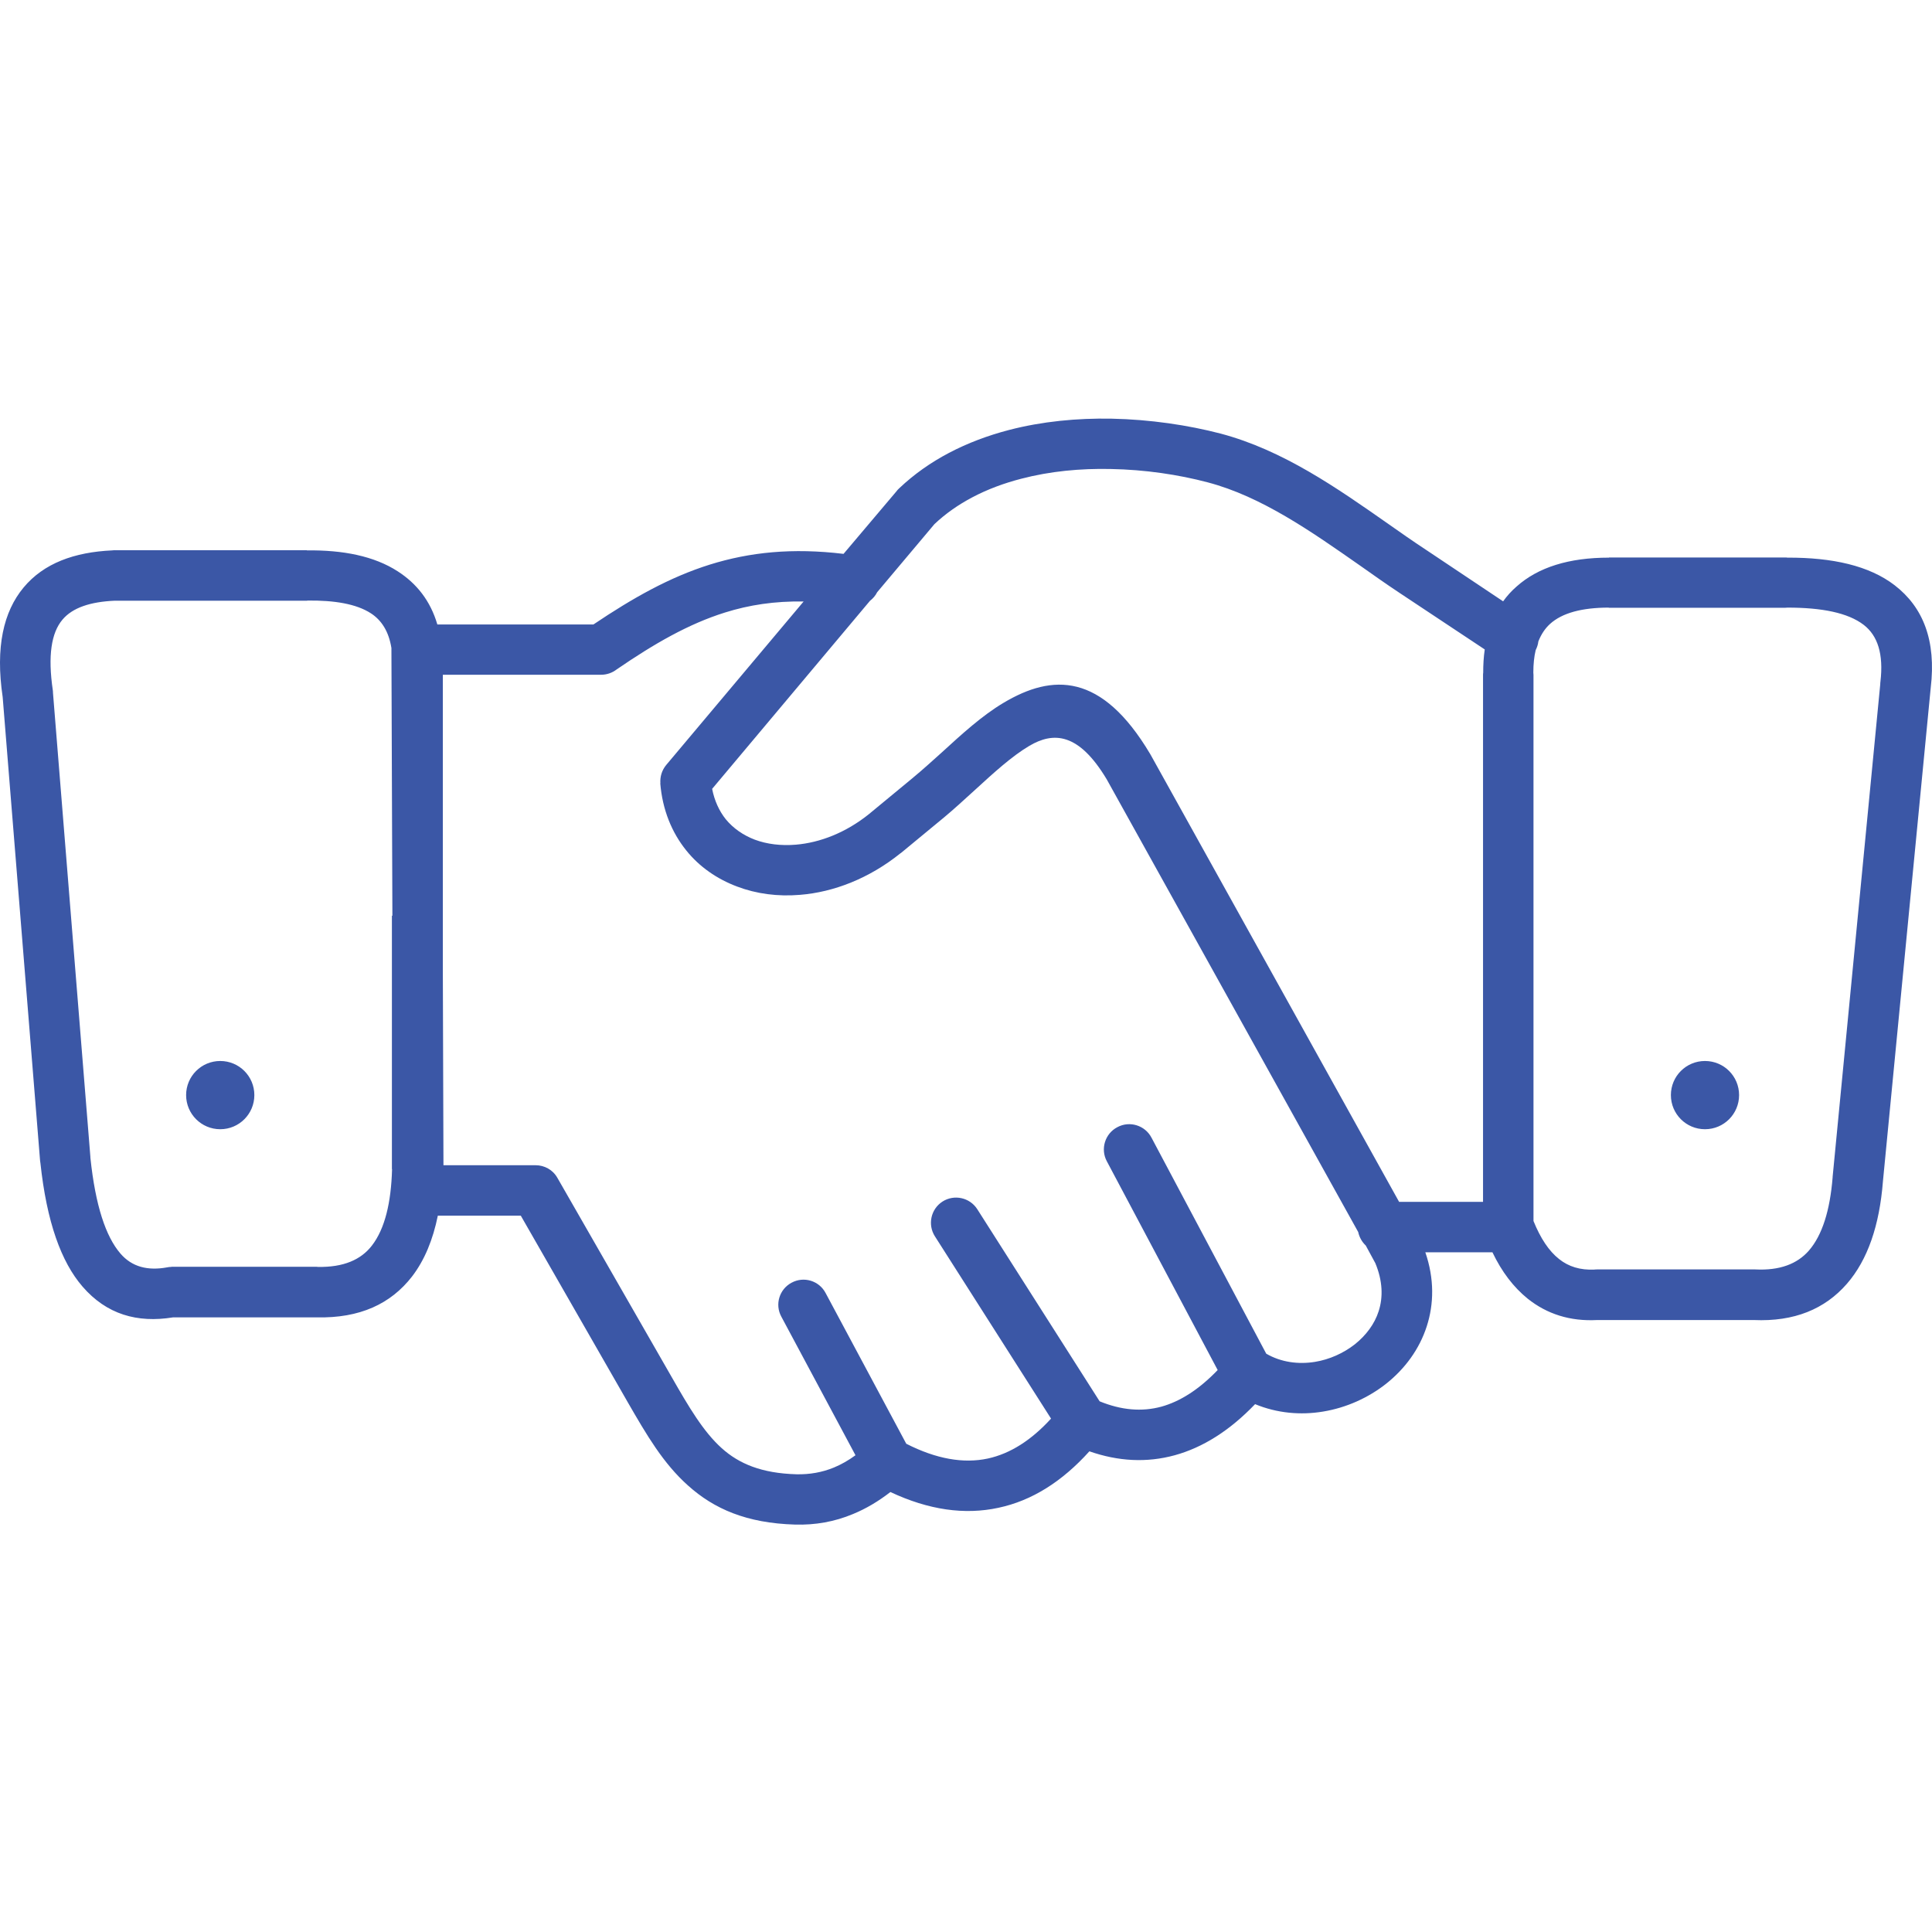 <svg width="60" height="60" viewBox="0 0 60 60" fill="none" xmlns="http://www.w3.org/2000/svg">
<path d="M47.775 19.92C47.765 20.013 47.736 20.101 47.692 20.189C47.643 20.394 47.619 20.628 47.619 20.887C47.619 20.911 47.624 20.936 47.624 20.96V37.92C47.839 38.452 48.102 38.852 48.419 39.101C48.712 39.336 49.074 39.448 49.513 39.428C49.542 39.423 49.577 39.423 49.606 39.423H54.468C54.478 39.423 54.493 39.423 54.507 39.423C55.264 39.462 55.811 39.257 56.177 38.838C56.592 38.359 56.831 37.593 56.914 36.563V36.548L58.393 21.248C58.393 21.224 58.393 21.199 58.398 21.175C58.501 20.306 58.31 19.739 57.881 19.407C57.388 19.027 56.572 18.87 55.513 18.87C55.489 18.87 55.464 18.875 55.44 18.875H49.962V18.87C49.127 18.87 48.512 19.036 48.136 19.378C47.98 19.52 47.863 19.7 47.775 19.92ZM42.415 38.681C42.297 38.569 42.215 38.423 42.18 38.261L34.369 24.201C33.5 22.752 32.719 22.717 31.962 23.166C31.425 23.484 30.859 24.001 30.293 24.519C29.951 24.831 29.609 25.144 29.321 25.383L27.979 26.491L27.969 26.496C26.993 27.282 25.889 27.707 24.845 27.79C24.156 27.848 23.492 27.761 22.887 27.531C22.267 27.297 21.72 26.921 21.31 26.408C20.866 25.857 20.573 25.154 20.505 24.324H20.509C20.495 24.123 20.553 23.923 20.69 23.757L24.957 18.68C24.058 18.665 23.263 18.787 22.516 19.022C21.378 19.378 20.314 19.993 19.152 20.789C19.02 20.892 18.849 20.955 18.669 20.955H13.753V30.245L13.772 36.187H16.633C16.907 36.187 17.17 36.328 17.312 36.582L20.866 42.777C21.383 43.681 21.842 44.462 22.413 44.974C22.95 45.458 23.653 45.755 24.737 45.785C25.142 45.794 25.533 45.726 25.899 45.575C26.124 45.482 26.348 45.355 26.568 45.194L24.264 40.888C24.058 40.507 24.205 40.034 24.586 39.834C24.967 39.629 25.44 39.775 25.64 40.156L28.145 44.837C29.077 45.311 29.922 45.458 30.678 45.296C31.372 45.145 32.026 44.73 32.641 44.056L29.033 38.393C28.804 38.032 28.906 37.549 29.272 37.314C29.634 37.085 30.117 37.188 30.351 37.554L34.15 43.519C34.818 43.793 35.458 43.851 36.068 43.685C36.649 43.524 37.235 43.153 37.816 42.548L34.374 36.065C34.169 35.684 34.316 35.205 34.701 35.005C35.082 34.8 35.56 34.947 35.761 35.332L39.324 42.04C39.788 42.309 40.325 42.377 40.838 42.294C41.287 42.221 41.721 42.026 42.078 41.747C42.419 41.474 42.688 41.122 42.815 40.722C42.956 40.288 42.942 39.78 42.712 39.228L42.415 38.681ZM43.45 37.324H46.057V20.96C46.057 20.94 46.057 20.916 46.062 20.896C46.062 20.643 46.076 20.398 46.11 20.169L43.455 18.407C43.44 18.397 43.425 18.387 43.411 18.377C43.064 18.148 42.649 17.855 42.234 17.562C40.725 16.508 39.178 15.419 37.503 14.979C36.6 14.74 35.556 14.584 34.491 14.565C33.559 14.545 32.612 14.633 31.718 14.867C31.186 15.004 30.669 15.194 30.19 15.448C29.765 15.673 29.37 15.946 29.019 16.278L27.241 18.392C27.188 18.499 27.11 18.587 27.017 18.66L22.116 24.499C22.189 24.87 22.335 25.183 22.535 25.437C22.77 25.725 23.082 25.939 23.439 26.076C23.819 26.218 24.259 26.271 24.718 26.232C25.465 26.169 26.265 25.861 26.983 25.285L28.325 24.177C28.667 23.894 28.955 23.63 29.243 23.372C29.873 22.796 30.498 22.224 31.162 21.829C32.69 20.916 34.213 20.887 35.717 23.411L35.731 23.435L43.45 37.324ZM46.349 38.891H44.265C44.548 39.716 44.533 40.498 44.309 41.191C44.079 41.904 43.63 42.509 43.054 42.968C42.493 43.412 41.809 43.719 41.092 43.837C40.394 43.954 39.661 43.89 38.978 43.607C38.187 44.432 37.352 44.955 36.483 45.194C35.609 45.433 34.726 45.384 33.832 45.072C32.983 46.014 32.045 46.605 31.01 46.825C29.956 47.054 28.838 46.893 27.652 46.336C27.281 46.624 26.895 46.854 26.49 47.02C25.919 47.259 25.318 47.366 24.688 47.347C23.185 47.303 22.174 46.859 21.369 46.136C20.597 45.448 20.085 44.569 19.499 43.554L16.174 37.754H13.597C13.445 38.501 13.186 39.135 12.796 39.643C12.137 40.493 11.175 40.942 9.837 40.912C9.823 40.912 9.808 40.912 9.793 40.912H5.375C4.262 41.093 3.31 40.82 2.563 39.956C1.899 39.189 1.45 37.944 1.255 36.118C1.25 36.099 1.25 36.074 1.245 36.05L0.083 21.648C-0.146 20.096 0.108 18.997 0.733 18.245C1.362 17.489 2.314 17.147 3.481 17.093C3.515 17.088 3.545 17.088 3.579 17.088H9.53V17.093C10.653 17.079 11.619 17.269 12.352 17.743C12.942 18.123 13.367 18.66 13.582 19.393H18.43C19.65 18.573 20.788 17.928 22.047 17.533C23.287 17.147 24.61 17.01 26.197 17.201L27.832 15.268C27.861 15.229 27.891 15.194 27.93 15.16C28.394 14.721 28.911 14.36 29.468 14.067C30.053 13.759 30.678 13.525 31.333 13.354C32.368 13.085 33.456 12.983 34.52 13.002C35.726 13.027 36.898 13.203 37.909 13.466C39.842 13.979 41.511 15.146 43.132 16.283C43.493 16.537 43.855 16.791 44.284 17.074C44.299 17.084 44.314 17.093 44.328 17.103L46.681 18.675C46.799 18.509 46.935 18.358 47.092 18.221C47.765 17.616 48.727 17.318 49.967 17.318V17.313H55.445C55.464 17.313 55.489 17.313 55.508 17.318C56.909 17.313 58.051 17.567 58.842 18.177C59.721 18.856 60.136 19.886 59.96 21.365C59.96 21.38 59.956 21.39 59.956 21.404L58.476 36.69C58.369 38.056 58.003 39.126 57.358 39.868C56.67 40.659 55.718 41.049 54.468 40.995H49.606H49.601C48.761 41.039 48.044 40.81 47.443 40.331C47.004 39.975 46.638 39.497 46.349 38.891ZM6.84 32.95C7.426 32.95 7.899 33.423 7.899 34.009C7.899 34.595 7.426 35.069 6.84 35.069C6.254 35.069 5.78 34.595 5.78 34.009C5.78 33.423 6.254 32.95 6.84 32.95ZM52.95 32.95C53.536 32.95 54.009 33.423 54.009 34.009C54.009 34.595 53.536 35.069 52.95 35.069C52.364 35.069 51.891 34.595 51.891 34.009C51.891 33.423 52.364 32.95 52.95 32.95ZM12.186 28.439L12.156 20.174C12.156 20.159 12.156 20.145 12.156 20.125C12.073 19.608 11.849 19.261 11.517 19.046C11.063 18.753 10.384 18.641 9.549 18.651H9.54V18.656H3.584C3.574 18.656 3.564 18.656 3.554 18.656C2.817 18.69 2.256 18.866 1.938 19.246C1.597 19.651 1.48 20.355 1.641 21.443C1.645 21.468 1.645 21.487 1.645 21.512L2.807 35.928V35.952C2.964 37.446 3.286 38.403 3.74 38.93C4.101 39.35 4.594 39.467 5.185 39.36C5.229 39.35 5.278 39.345 5.322 39.345V39.34H9.789C9.818 39.34 9.847 39.34 9.872 39.345C10.662 39.36 11.209 39.126 11.551 38.681C11.951 38.164 12.147 37.353 12.176 36.309H12.171V28.439H12.186Z" fill="#3B57A6"/>
</svg>
